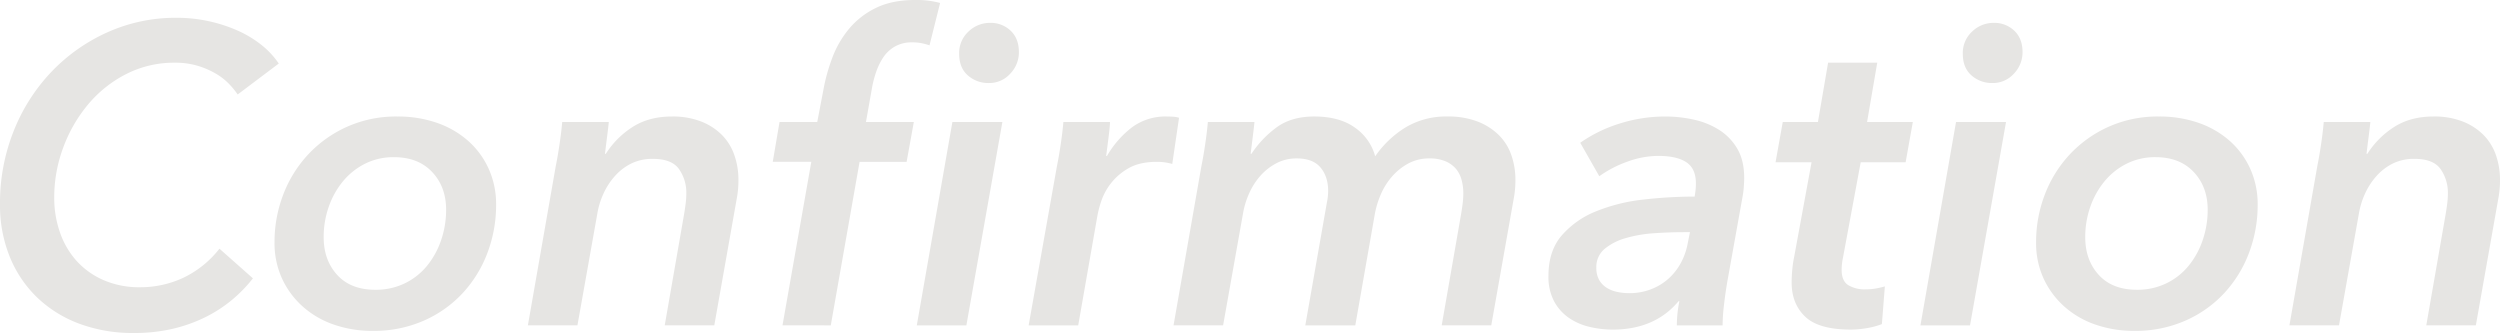 <svg xmlns="http://www.w3.org/2000/svg" width="1201.221" height="160" viewBox="0 0 1201.221 160">
  <path id="パス_815" data-name="パス 815" d="M140.727-173.46a67.716,67.716,0,0,1-9.975,10.28,65.206,65.206,0,0,1-12.824,8.346,72.447,72.447,0,0,1-15.674,5.6A80.829,80.829,0,0,1,83.526-147.2a73.534,73.534,0,0,1-26.26-4.478A58.871,58.871,0,0,1,37.012-164.3a56.684,56.684,0,0,1-13.13-19.542A65.841,65.841,0,0,1,19.2-209.083,93.4,93.4,0,0,1,25.714-244.1a88.505,88.505,0,0,1,18.015-28.4A85.616,85.616,0,0,1,70.7-291.628a79.807,79.807,0,0,1,33.384-7.023,71.586,71.586,0,0,1,15.369,1.628,71.89,71.89,0,0,1,13.842,4.478,52.311,52.311,0,0,1,11.5,6.921,39.745,39.745,0,0,1,8.346,8.957L133.4-261.806A38.129,38.129,0,0,0,129.124-267a29.448,29.448,0,0,0-6.514-4.987,39.976,39.976,0,0,0-8.651-3.664,37.374,37.374,0,0,0-10.687-1.425,50.643,50.643,0,0,0-23.511,5.5A58.312,58.312,0,0,0,61.439-256.92a69.89,69.89,0,0,0-11.908,20.763,68.378,68.378,0,0,0-4.275,23.817A50.4,50.4,0,0,0,48-195.546a40.1,40.1,0,0,0,7.939,13.639,37.758,37.758,0,0,0,12.926,9.262,42.959,42.959,0,0,0,17.71,3.461,48.78,48.78,0,0,0,20.56-4.478,48.635,48.635,0,0,0,17.506-14.046Zm57.608,25.242a56.2,56.2,0,0,1-18.83-3.053,43.759,43.759,0,0,1-14.962-8.753,41.068,41.068,0,0,1-9.873-13.435,40.885,40.885,0,0,1-3.562-17.3,63.451,63.451,0,0,1,4.173-22.9A59.132,59.132,0,0,1,167.19-232.9a58,58,0,0,1,18.626-13.333,57.753,57.753,0,0,1,24.326-4.987,56.844,56.844,0,0,1,19.033,3.053,44.659,44.659,0,0,1,14.962,8.651,39.7,39.7,0,0,1,9.873,13.435,41.078,41.078,0,0,1,3.562,17.2,64.83,64.83,0,0,1-4.173,23.206,58.883,58.883,0,0,1-11.908,19.338A56.445,56.445,0,0,1,222.762-153.1,59.492,59.492,0,0,1,198.335-148.218Zm35.216-58.219q0-10.992-6.718-18.117t-18.321-7.125a30.335,30.335,0,0,0-13.944,3.155,32.948,32.948,0,0,0-10.585,8.448,39.712,39.712,0,0,0-6.819,12.214,43.713,43.713,0,0,0-2.443,14.656q0,10.992,6.514,18.117t18.321,7.125a31.824,31.824,0,0,0,14.046-3.053,31.479,31.479,0,0,0,10.687-8.346,39.466,39.466,0,0,0,6.819-12.316A44.6,44.6,0,0,0,233.551-206.437Zm76.743-26.87a41.961,41.961,0,0,1,12.926-12.926q7.837-4.987,18.829-4.987a37.415,37.415,0,0,1,14.148,2.443,28.93,28.93,0,0,1,9.975,6.514,25.647,25.647,0,0,1,5.9,9.669,35.591,35.591,0,0,1,1.934,11.7,46.914,46.914,0,0,1-.814,9.16l-10.789,60.865H338.589l9.364-53.74q.407-2.443.712-4.885a39.347,39.347,0,0,0,.305-4.885,19.677,19.677,0,0,0-3.461-11.5q-3.461-4.987-12.621-4.987a22.926,22.926,0,0,0-10.382,2.239,25.987,25.987,0,0,0-7.837,6.005,33.529,33.529,0,0,0-5.5,8.448,38.009,38.009,0,0,0-2.952,9.567l-9.567,53.74H272.839l13.435-76.743q.814-3.868,1.73-9.975t1.323-10.992h22.392q-.2,2.239-.814,7.023t-1.018,8.244Zm149.415,82.443,17.1-97.71h24.02l-17.3,97.71Zm49.059-131.3a14.765,14.765,0,0,1-4.173,10.382,13.5,13.5,0,0,1-10.28,4.478,14.746,14.746,0,0,1-10.076-3.664q-4.173-3.664-4.173-10.382a13.958,13.958,0,0,1,4.478-10.687,14.765,14.765,0,0,1,10.382-4.173,13.788,13.788,0,0,1,9.873,3.766Q508.767-288.676,508.767-282.162Zm-42.952-3.257a34.14,34.14,0,0,0-3.766-1.018,22.5,22.5,0,0,0-4.58-.407,16.185,16.185,0,0,0-8.346,2.036,16.741,16.741,0,0,0-5.6,5.293,30.923,30.923,0,0,0-3.461,7.226,50.393,50.393,0,0,0-1.934,7.634l-2.85,16.081h23l-3.461,19.135h-22.6l-13.842,78.575H395.18l13.842-78.575H390.5l3.257-19.135h18.117l2.85-14.86a88.568,88.568,0,0,1,4.377-15.98,48.2,48.2,0,0,1,8.142-14.046,38.635,38.635,0,0,1,12.926-9.975q7.735-3.766,18.728-3.766a43.463,43.463,0,0,1,12.01,1.425Zm85.293,53.13a46.776,46.776,0,0,1,12.01-13.74,27.026,27.026,0,0,1,16.692-5.191q1.425,0,3.053.1a11.266,11.266,0,0,1,2.85.509l-3.257,22.188a27.575,27.575,0,0,0-3.969-.814,28.748,28.748,0,0,0-3.359-.2q-8.346,0-13.639,3.053a28.4,28.4,0,0,0-8.55,7.328,28.966,28.966,0,0,0-4.682,8.753,50.2,50.2,0,0,0-1.832,7.125l-9.16,52.316H513.449l13.639-76.743q.814-3.868,1.73-9.975t1.323-10.992h22.392q0,1.018-.2,3.053t-.509,4.478q-.305,2.443-.611,4.784t-.509,3.969Zm45.394,4.682q.814-3.868,1.73-9.975t1.323-10.992h22.392q-.2,2.239-.814,7.125l-1.018,8.142h.407a49.248,49.248,0,0,1,11.7-12.417q7.227-5.5,18.422-5.5,12.214,0,19.644,5.394a24.484,24.484,0,0,1,9.669,13.74,48.583,48.583,0,0,1,14.86-14.046,37.863,37.863,0,0,1,19.746-5.089,39.444,39.444,0,0,1,14.656,2.443,29.846,29.846,0,0,1,10.178,6.514,25.039,25.039,0,0,1,6.005,9.669,35.594,35.594,0,0,1,1.934,11.7,46.919,46.919,0,0,1-.814,9.16l-10.789,60.865H711.923l9.364-53.74q.407-2.443.713-4.885a39.353,39.353,0,0,0,.305-4.885,24.388,24.388,0,0,0-.814-6.31,13.889,13.889,0,0,0-2.646-5.293,13.453,13.453,0,0,0-4.987-3.664,19.036,19.036,0,0,0-7.837-1.425,20.907,20.907,0,0,0-10.178,2.443,28.162,28.162,0,0,0-7.837,6.31,32.531,32.531,0,0,0-5.394,8.651,42.973,42.973,0,0,0-2.85,9.466L670.4-150.864h-24.02L656.757-209.9a28.3,28.3,0,0,0,.611-5.5q0-6.921-3.664-11.3t-11.4-4.377a20.6,20.6,0,0,0-9.873,2.341,27.447,27.447,0,0,0-7.634,6.005,32.672,32.672,0,0,0-5.394,8.448,39.61,39.61,0,0,0-2.952,9.669l-9.567,53.74H583.068Zm236.947,14.86q.407-2.443.509-3.766t.1-2.545q0-7.125-4.58-10.178t-13.537-3.053a43.475,43.475,0,0,0-14.758,2.748,54.264,54.264,0,0,0-13.537,7.023l-9.16-16.081a68.008,68.008,0,0,1,19.033-9.262A72.566,72.566,0,0,1,819.4-251.22a62.709,62.709,0,0,1,13.741,1.527,37.638,37.638,0,0,1,12.214,4.987,26.337,26.337,0,0,1,8.651,9.059q3.257,5.6,3.257,13.944,0,1.832-.2,4.478a39.57,39.57,0,0,1-.611,4.682l-7.125,39.695q-1.018,5.7-1.73,11.807a90.667,90.667,0,0,0-.712,10.178H824.9a59.235,59.235,0,0,1,1.221-11.6h-.407q-11.4,13.639-31.756,13.639a48.774,48.774,0,0,1-10.585-1.221,29.631,29.631,0,0,1-9.975-4.173,22.959,22.959,0,0,1-7.328-7.939,24.946,24.946,0,0,1-2.85-12.519q0-12.01,6.412-19.44a43.019,43.019,0,0,1,16.59-11.6,84.934,84.934,0,0,1,22.7-5.6A216.834,216.834,0,0,1,833.449-212.747Zm-5.089,17.1q-6.921,0-14.351.509A63.488,63.488,0,0,0,800.37-192.8a27.664,27.664,0,0,0-10.178,5.191,11.254,11.254,0,0,0-3.969,9.059,11.647,11.647,0,0,0,1.323,5.8,10.537,10.537,0,0,0,3.562,3.766,15.4,15.4,0,0,0,5.089,2.036,28.1,28.1,0,0,0,5.9.611,28.5,28.5,0,0,0,10.28-1.832,27.03,27.03,0,0,0,8.346-4.987,28.051,28.051,0,0,0,5.9-7.328,31.538,31.538,0,0,0,3.359-9.059l1.221-6.107Zm43.969-33.588,3.461-19.338h16.9l4.885-28.5h23.613l-4.885,28.5h21.985l-3.461,19.338H913.246l-8.55,46.005a29.167,29.167,0,0,0-.611,5.7q0,5.293,3.155,7.328a15.412,15.412,0,0,0,8.448,2.036,27.868,27.868,0,0,0,4.784-.407,37.749,37.749,0,0,0,4.377-1.018l-1.425,18.117a35.778,35.778,0,0,1-7.226,1.934,45.659,45.659,0,0,1-7.634.712q-15.471,0-21.985-6.209t-6.514-16.387q0-2.85.305-6.209a52.319,52.319,0,0,1,.916-6.209l8.346-45.394Zm69.618,78.371,17.1-97.71h24.02l-17.3,97.71Zm49.059-131.3a14.765,14.765,0,0,1-4.173,10.382,13.5,13.5,0,0,1-10.28,4.478,14.746,14.746,0,0,1-10.076-3.664q-4.173-3.664-4.173-10.382a13.959,13.959,0,0,1,4.478-10.687,14.765,14.765,0,0,1,10.382-4.173,13.788,13.788,0,0,1,9.873,3.766Q991.007-288.676,991.007-282.162Zm53.74,133.944a56.2,56.2,0,0,1-18.829-3.053,43.76,43.76,0,0,1-14.962-8.753,41.069,41.069,0,0,1-9.873-13.435,40.885,40.885,0,0,1-3.562-17.3,63.453,63.453,0,0,1,4.173-22.9A59.131,59.131,0,0,1,1013.6-232.9a58,58,0,0,1,18.626-13.333,57.753,57.753,0,0,1,24.326-4.987,56.844,56.844,0,0,1,19.033,3.053,44.66,44.66,0,0,1,14.962,8.651,39.7,39.7,0,0,1,9.873,13.435,41.077,41.077,0,0,1,3.562,17.2,64.83,64.83,0,0,1-4.173,23.206,58.881,58.881,0,0,1-11.908,19.338,56.447,56.447,0,0,1-18.728,13.232A59.493,59.493,0,0,1,1044.747-148.218Zm35.216-58.219q0-10.992-6.718-18.117t-18.321-7.125a30.336,30.336,0,0,0-13.944,3.155,32.948,32.948,0,0,0-10.585,8.448,39.712,39.712,0,0,0-6.819,12.214,43.712,43.712,0,0,0-2.443,14.656q0,10.992,6.514,18.117t18.321,7.125a31.824,31.824,0,0,0,14.046-3.053,31.48,31.48,0,0,0,10.687-8.346,39.466,39.466,0,0,0,6.819-12.316A44.6,44.6,0,0,0,1079.963-206.437Zm76.743-26.87a41.962,41.962,0,0,1,12.926-12.926q7.837-4.987,18.83-4.987a37.415,37.415,0,0,1,14.148,2.443,28.931,28.931,0,0,1,9.975,6.514,25.648,25.648,0,0,1,5.9,9.669,35.591,35.591,0,0,1,1.934,11.7,46.924,46.924,0,0,1-.814,9.16l-10.789,60.865H1185l9.364-53.74q.407-2.443.712-4.885a39.342,39.342,0,0,0,.305-4.885,19.677,19.677,0,0,0-3.461-11.5q-3.461-4.987-12.621-4.987a22.925,22.925,0,0,0-10.382,2.239,25.986,25.986,0,0,0-7.837,6.005,33.527,33.527,0,0,0-5.5,8.448,38,38,0,0,0-2.952,9.567l-9.568,53.74h-23.817l13.435-76.743q.814-3.868,1.73-9.975t1.323-10.992h22.392q-.2,2.239-.814,7.023t-1.018,8.244Z" transform="translate(-19.2 307.2)" fill="#e6e5e3"/>
</svg>

